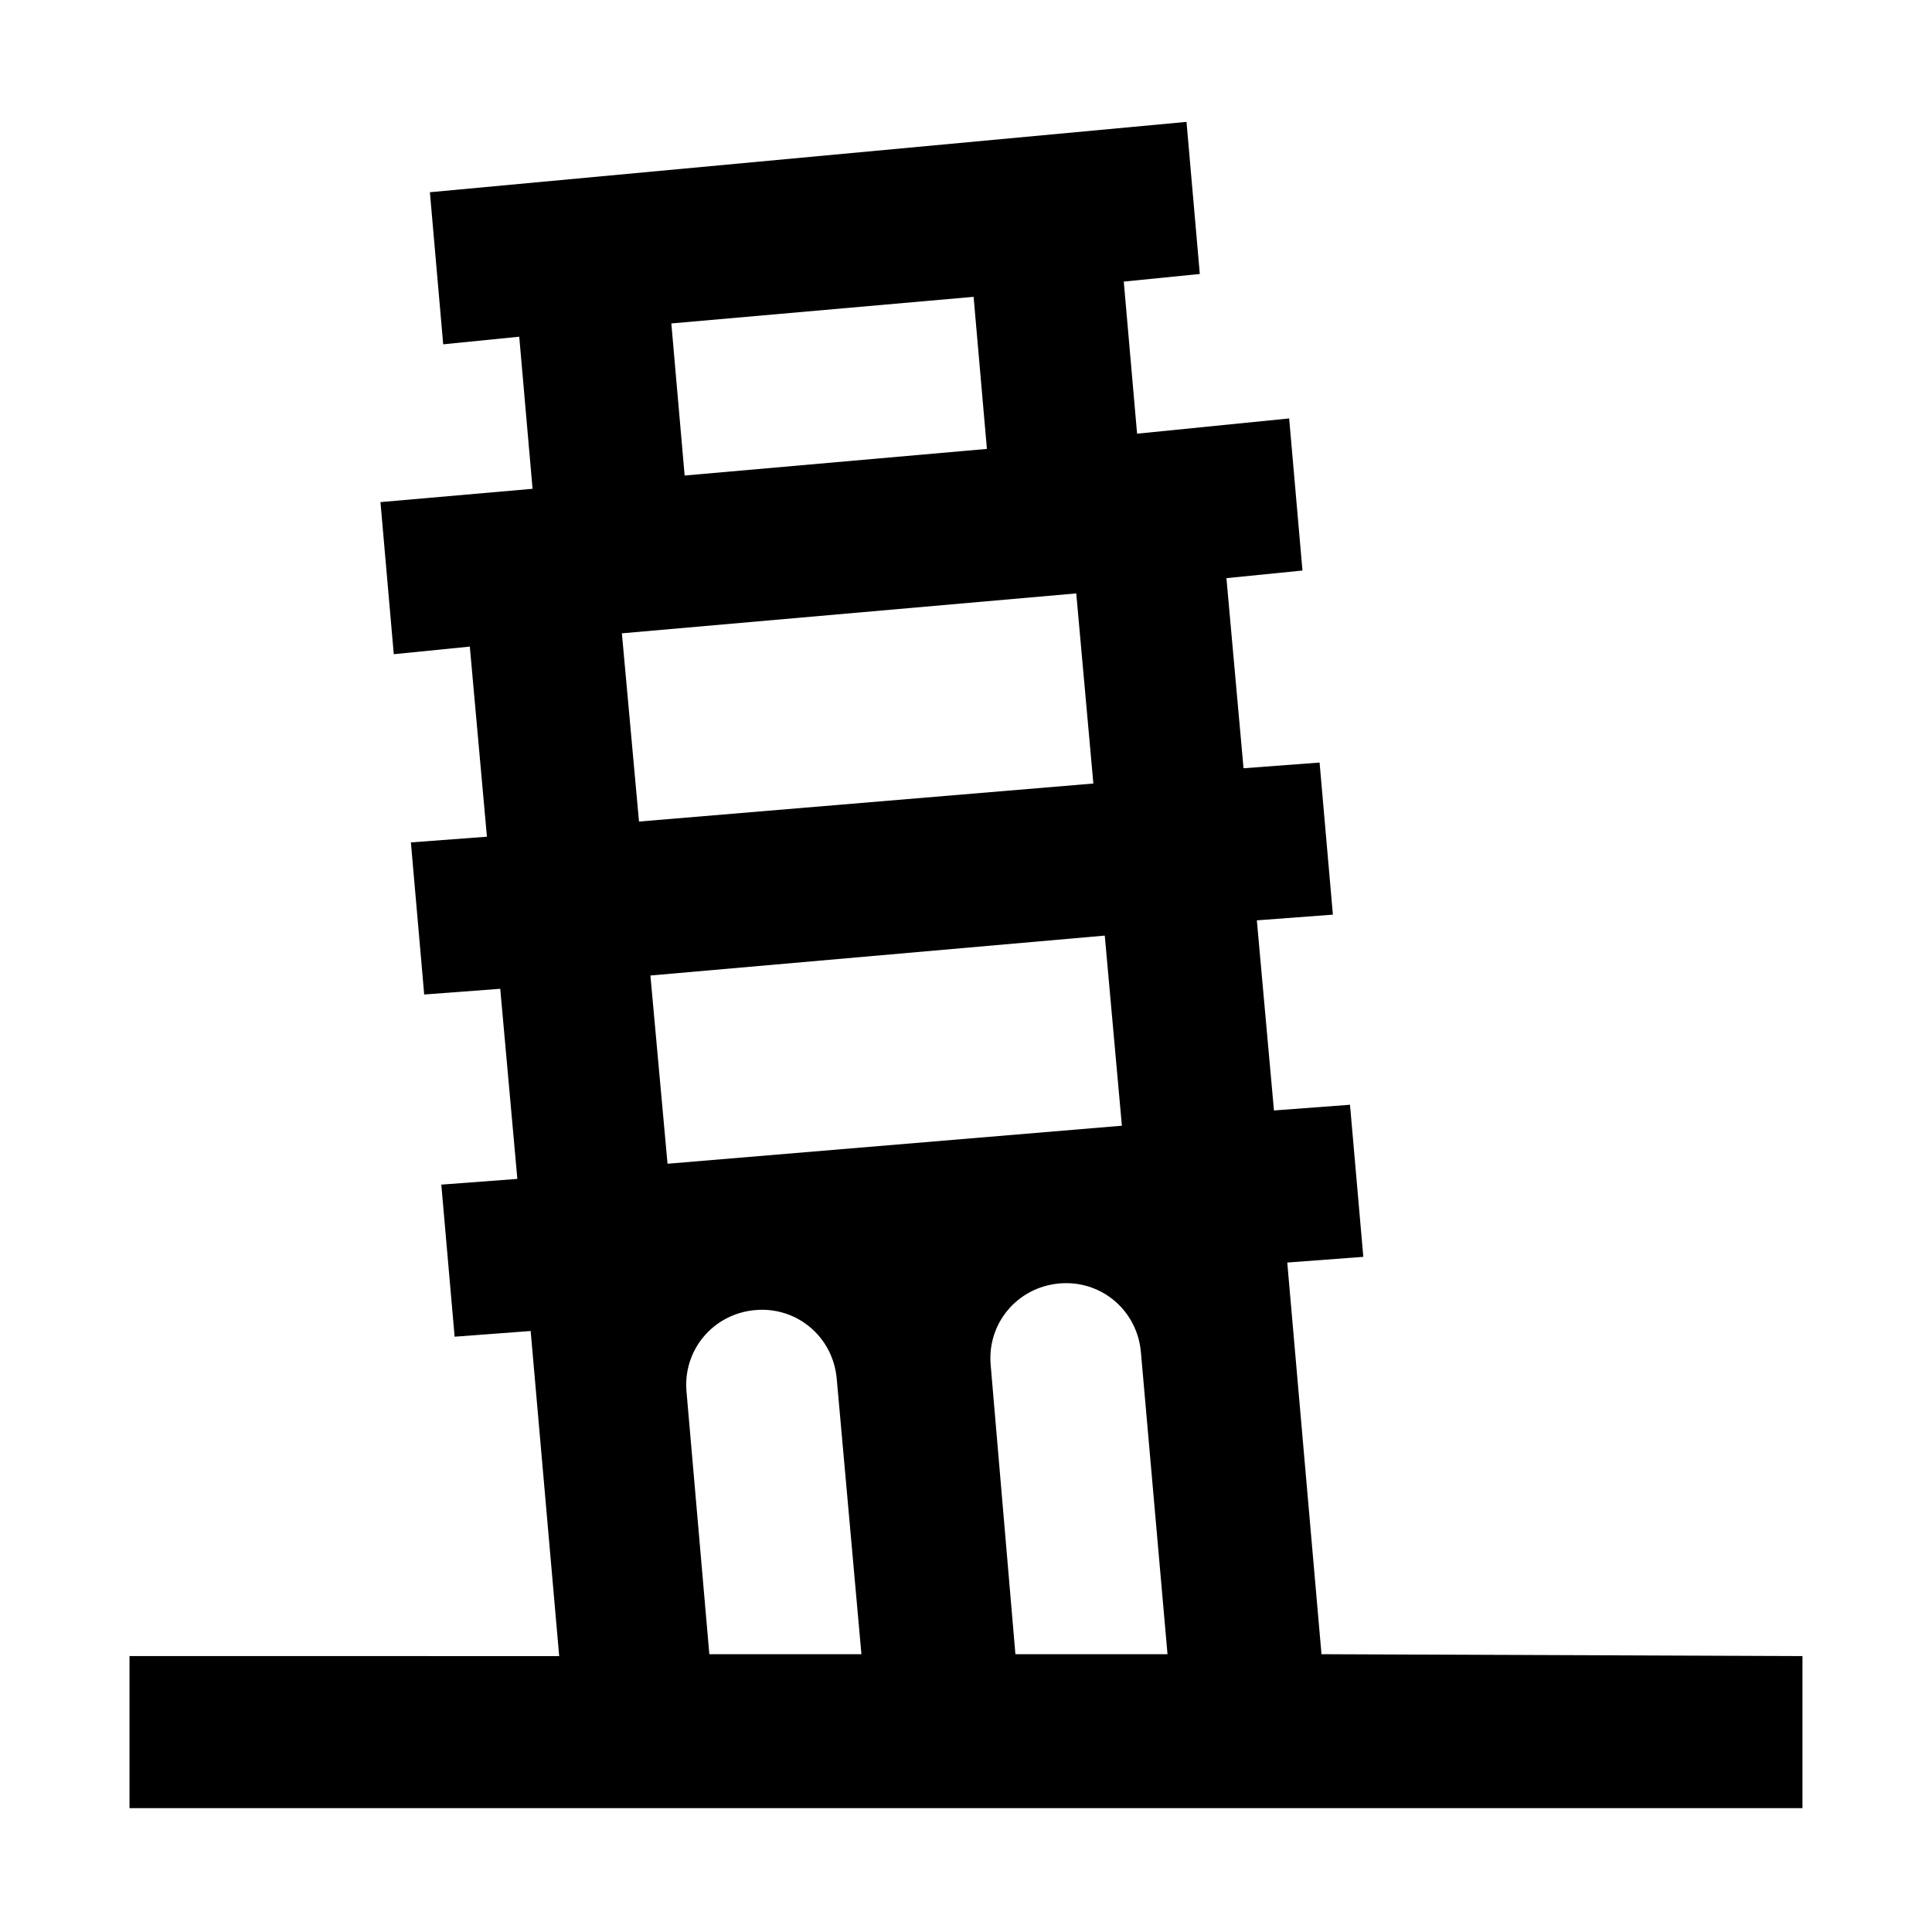 <?xml version="1.0" encoding="UTF-8"?>
<!-- Uploaded to: ICON Repo, www.svgrepo.com, Generator: ICON Repo Mixer Tools -->
<svg fill="#000000" width="800px" height="800px" version="1.1" viewBox="144 144 512 512" xmlns="http://www.w3.org/2000/svg">
 <path d="m494.21 582.38-9.07-103.79 20.152-1.512-3.527-40.305-20.152 1.512-4.535-50.383 20.152-1.512-3.527-40.305-20.152 1.512-4.535-50.383 20.152-2.016-3.527-40.305-40.301 4.035-3.527-40.305 20.152-2.016-3.527-40.305-200.51 18.641 3.527 40.305 20.152-2.016 3.527 40.305-40.305 3.527 3.527 40.305 20.152-2.016 4.535 50.383-20.152 1.512 3.527 40.305 20.152-1.512 4.535 50.383-20.152 1.512 3.527 40.305 20.152-1.512 7.559 86.152-113.87-0.004v40.305h443.35v-40.305zm-92.195-359.72 3.527 40.305-80.105 7.055-3.527-40.305zm-93.207 89.176 120.41-10.578 4.535 50.383-120.41 10.078zm7.559 90.684 120.41-10.578 4.535 50.383-120.41 10.078zm15.617 179.86-6.047-69.527c-1.008-11.082 7.055-20.656 18.137-21.664s20.656 7.055 21.664 18.137l6.551 73.051zm81.113 0-6.551-76.582c-1.008-11.082 7.055-20.656 18.137-21.664 11.082-1.008 20.656 7.055 21.664 18.137l7.055 80.105z"/>
</svg>
